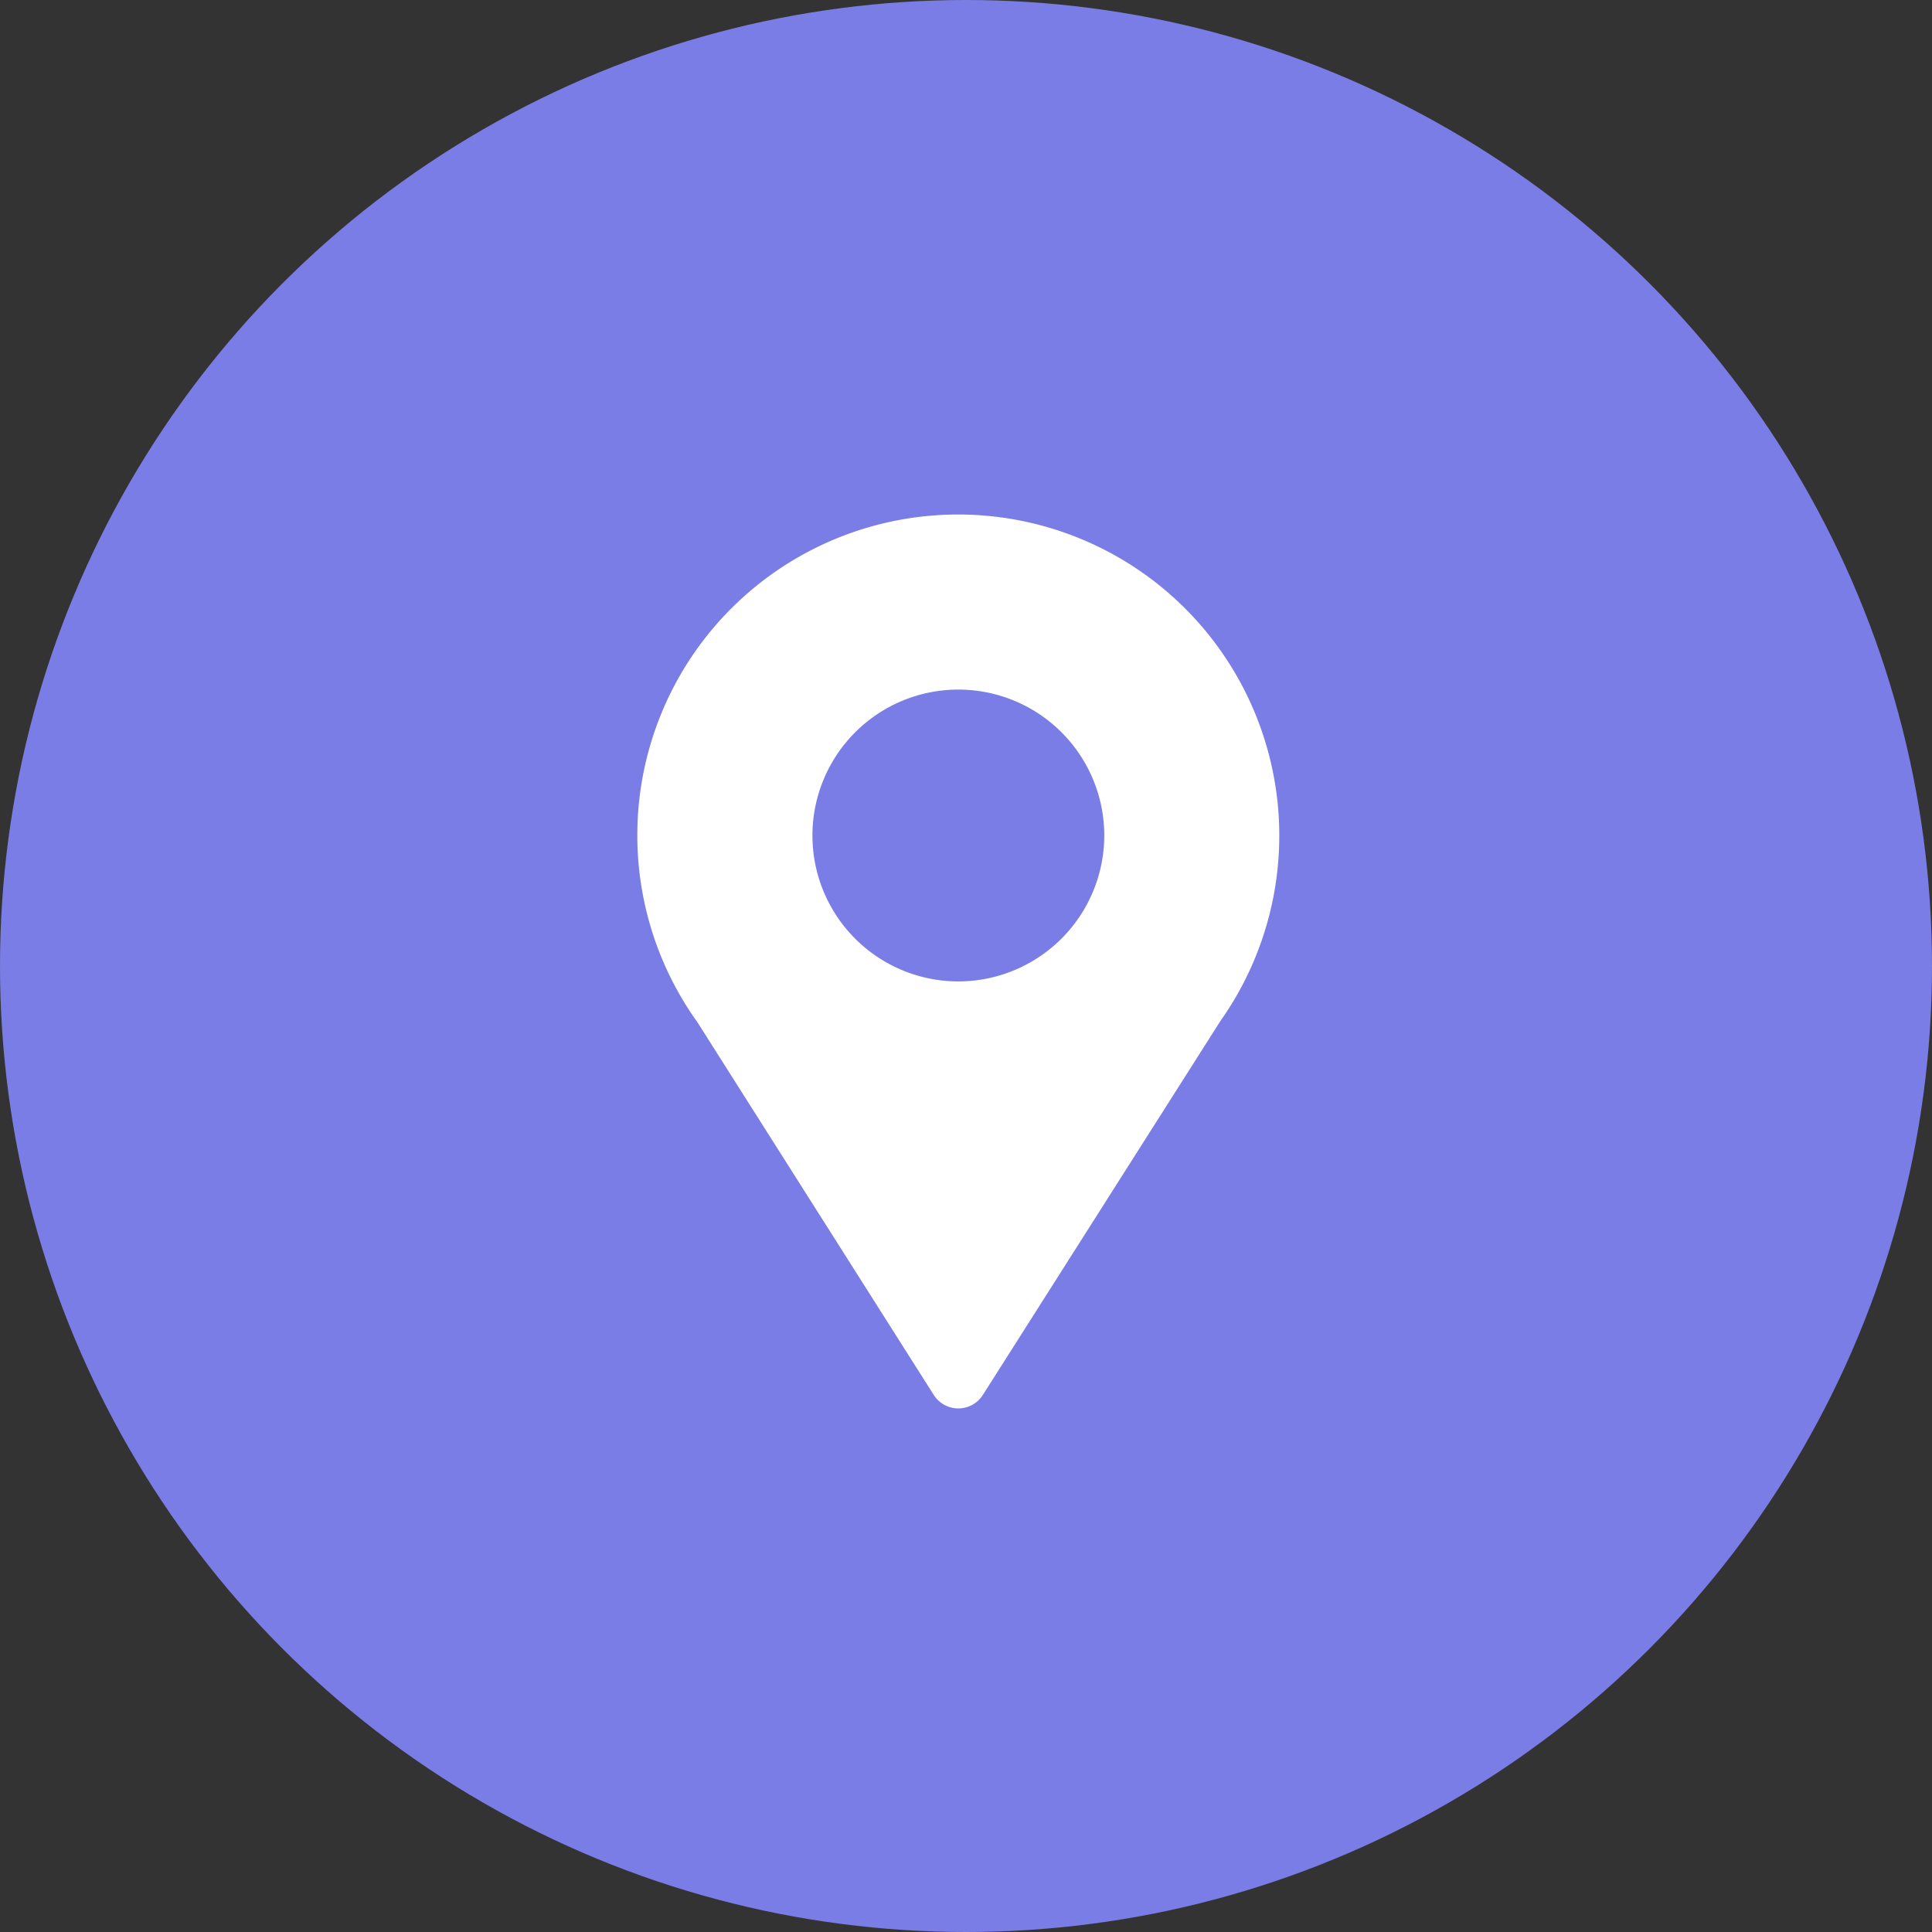 <svg xmlns="http://www.w3.org/2000/svg" width="97" height="97" viewBox="0 0 97 97">
  <rect x="0" y="0" width="97" height="97" fill="#333333" stroke="none"/>
  <g id="Group_3331" data-name="Group 3331" transform="translate(-1105 -1206)">
    <circle id="Ellipse_326" data-name="Ellipse 326" cx="48.5" cy="48.5" r="48.5" transform="translate(1105 1206)" fill="#797de5"/>
    <path id="Path_2785" data-name="Path 2785" d="M107.116,0a16.106,16.106,0,0,0-13.1,25.493l11.867,18.714a1.461,1.461,0,0,0,2.461,0l11.926-18.773A16.124,16.124,0,0,0,107.116,0Zm0,23.442a7.326,7.326,0,1,1,7.326-7.326A7.334,7.334,0,0,1,107.116,23.442Z" transform="translate(1046 1231.832)" fill="#fff"/>
  </g>
</svg>
